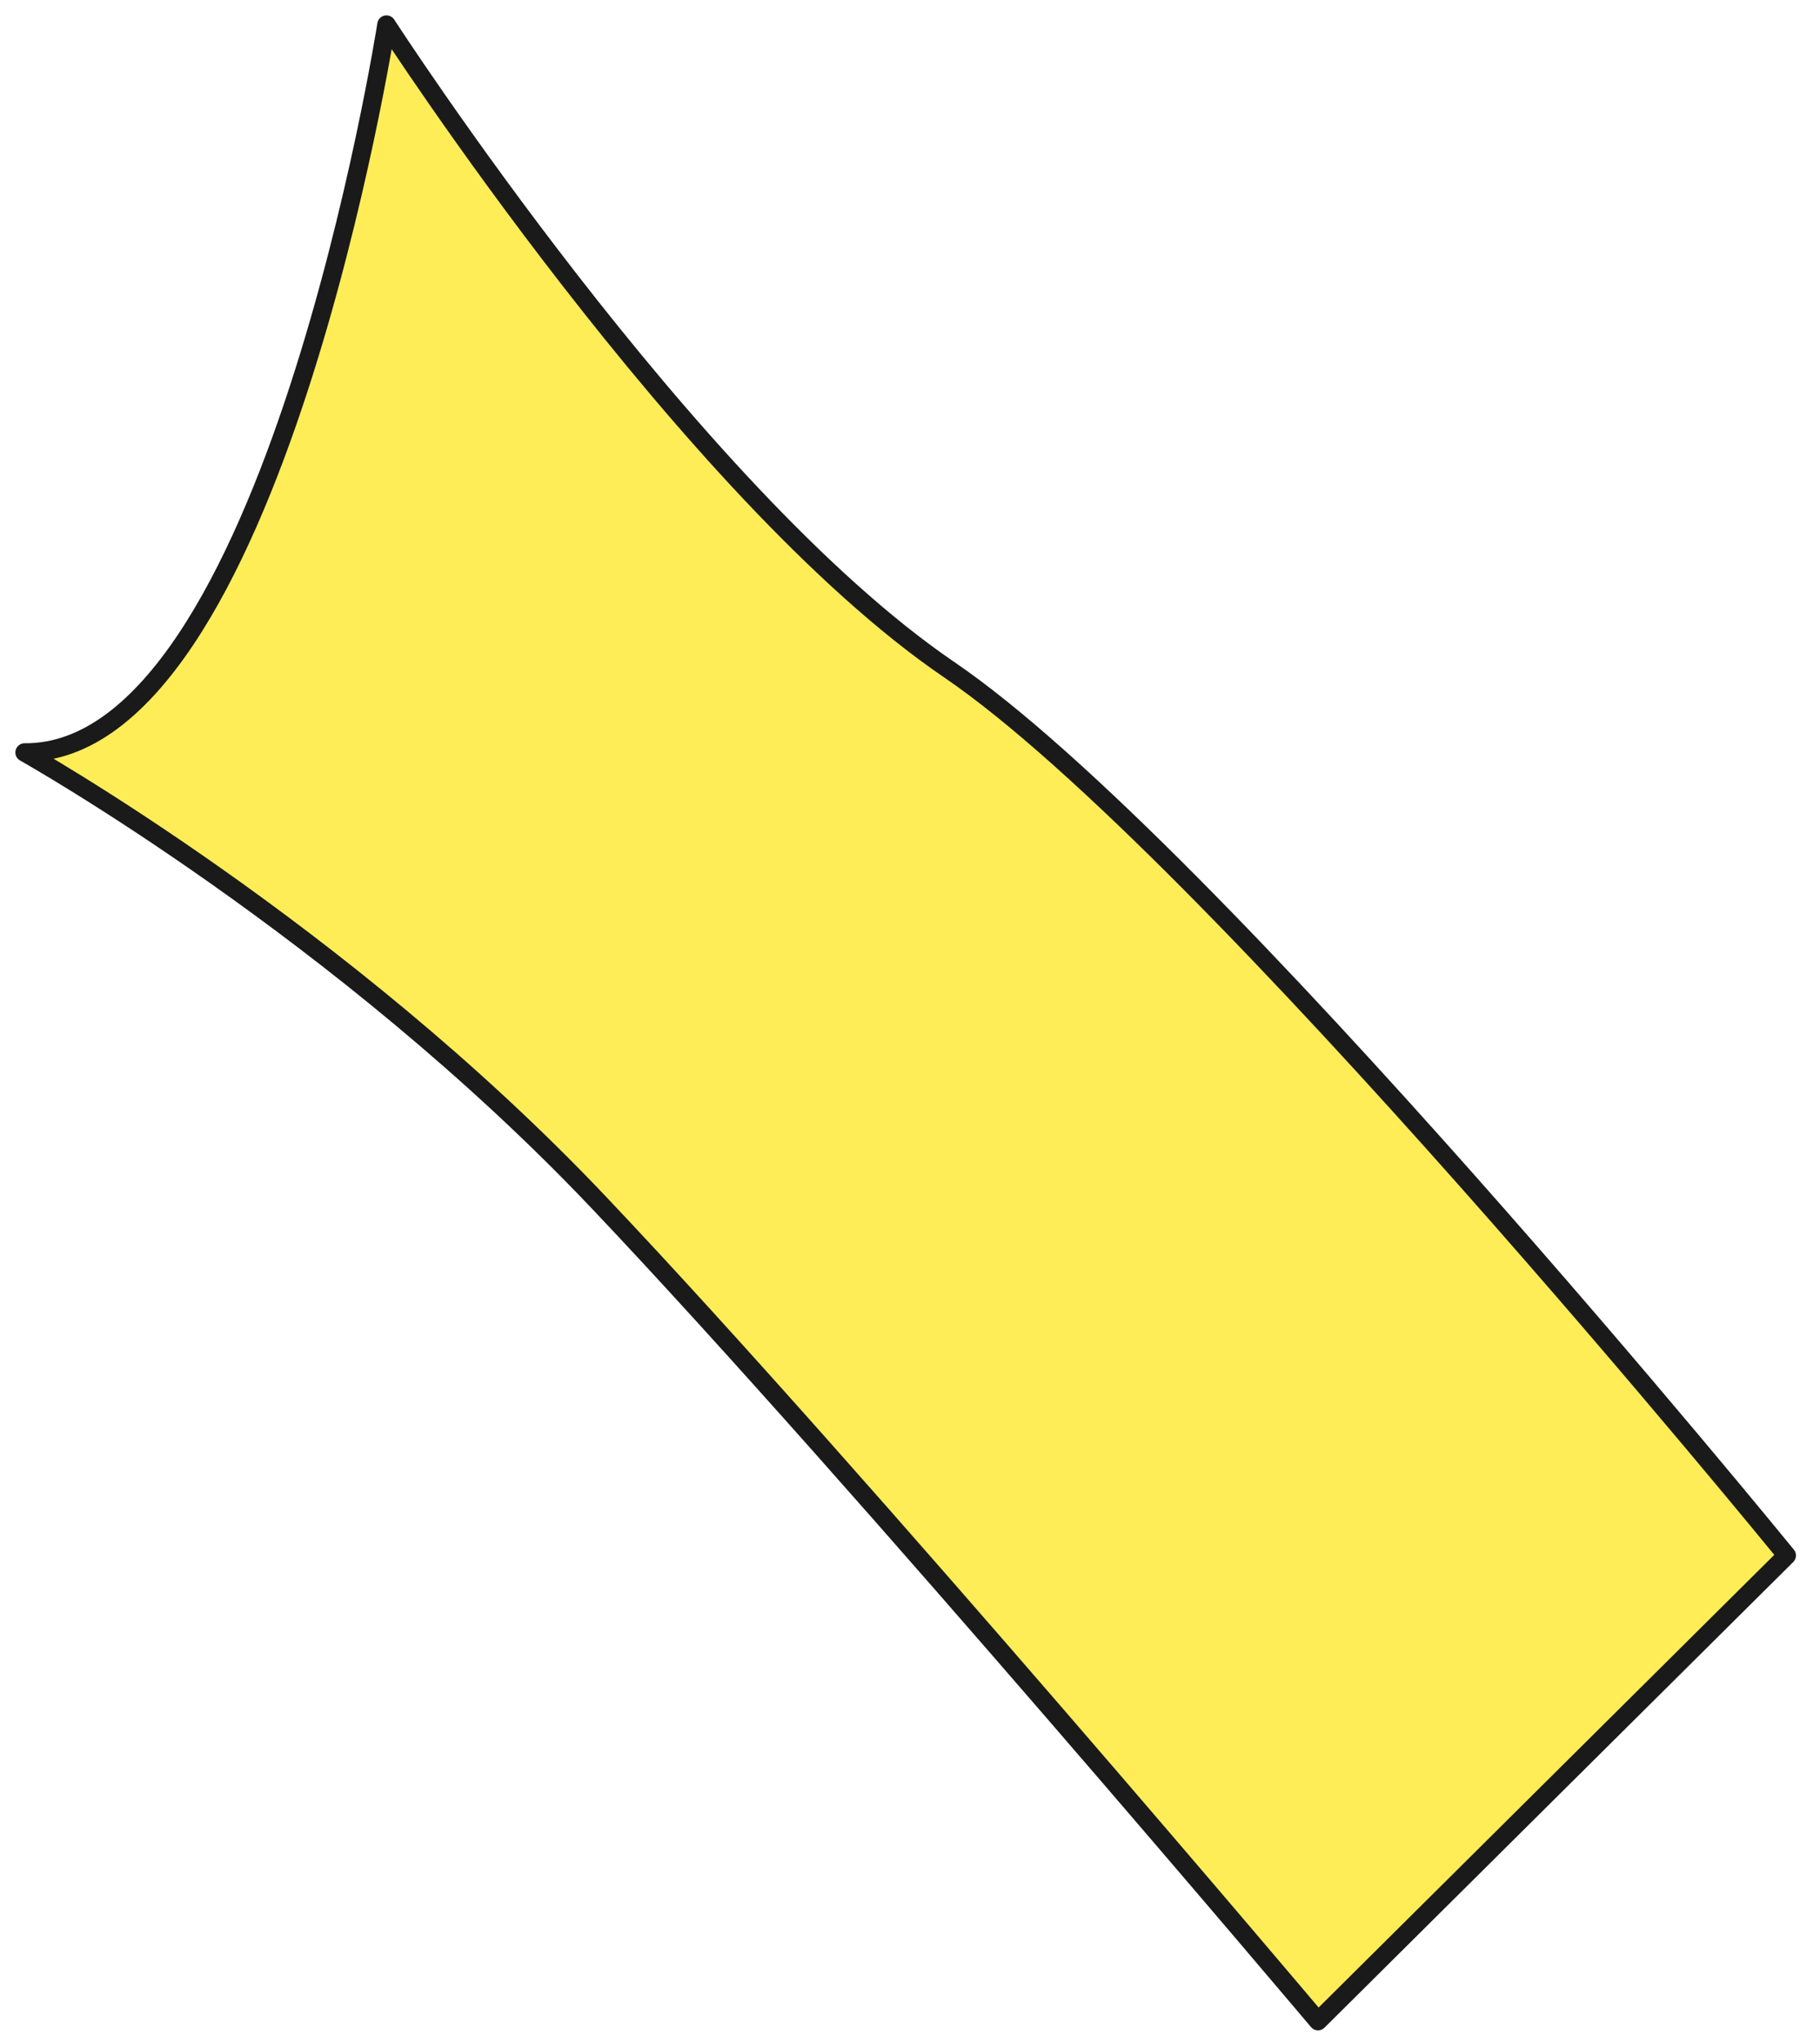 <?xml version="1.0" encoding="UTF-8"?> <svg xmlns="http://www.w3.org/2000/svg" width="74" height="83" viewBox="0 0 74 83" fill="none"> <path d="M1 30.585C1 30.585 13.871 37.797 24.4 48.931C34.928 60.039 53.59 82.149 53.59 82.149L72.647 63.224C72.647 63.224 49.195 34.428 38.587 27.216C28.006 20.004 15.714 1 15.714 1C15.714 1 11.081 30.664 1 30.585Z" fill="#FEED57" stroke="#1A1A1A" stroke-width="0.75" stroke-linecap="round" stroke-linejoin="round"></path> </svg> 